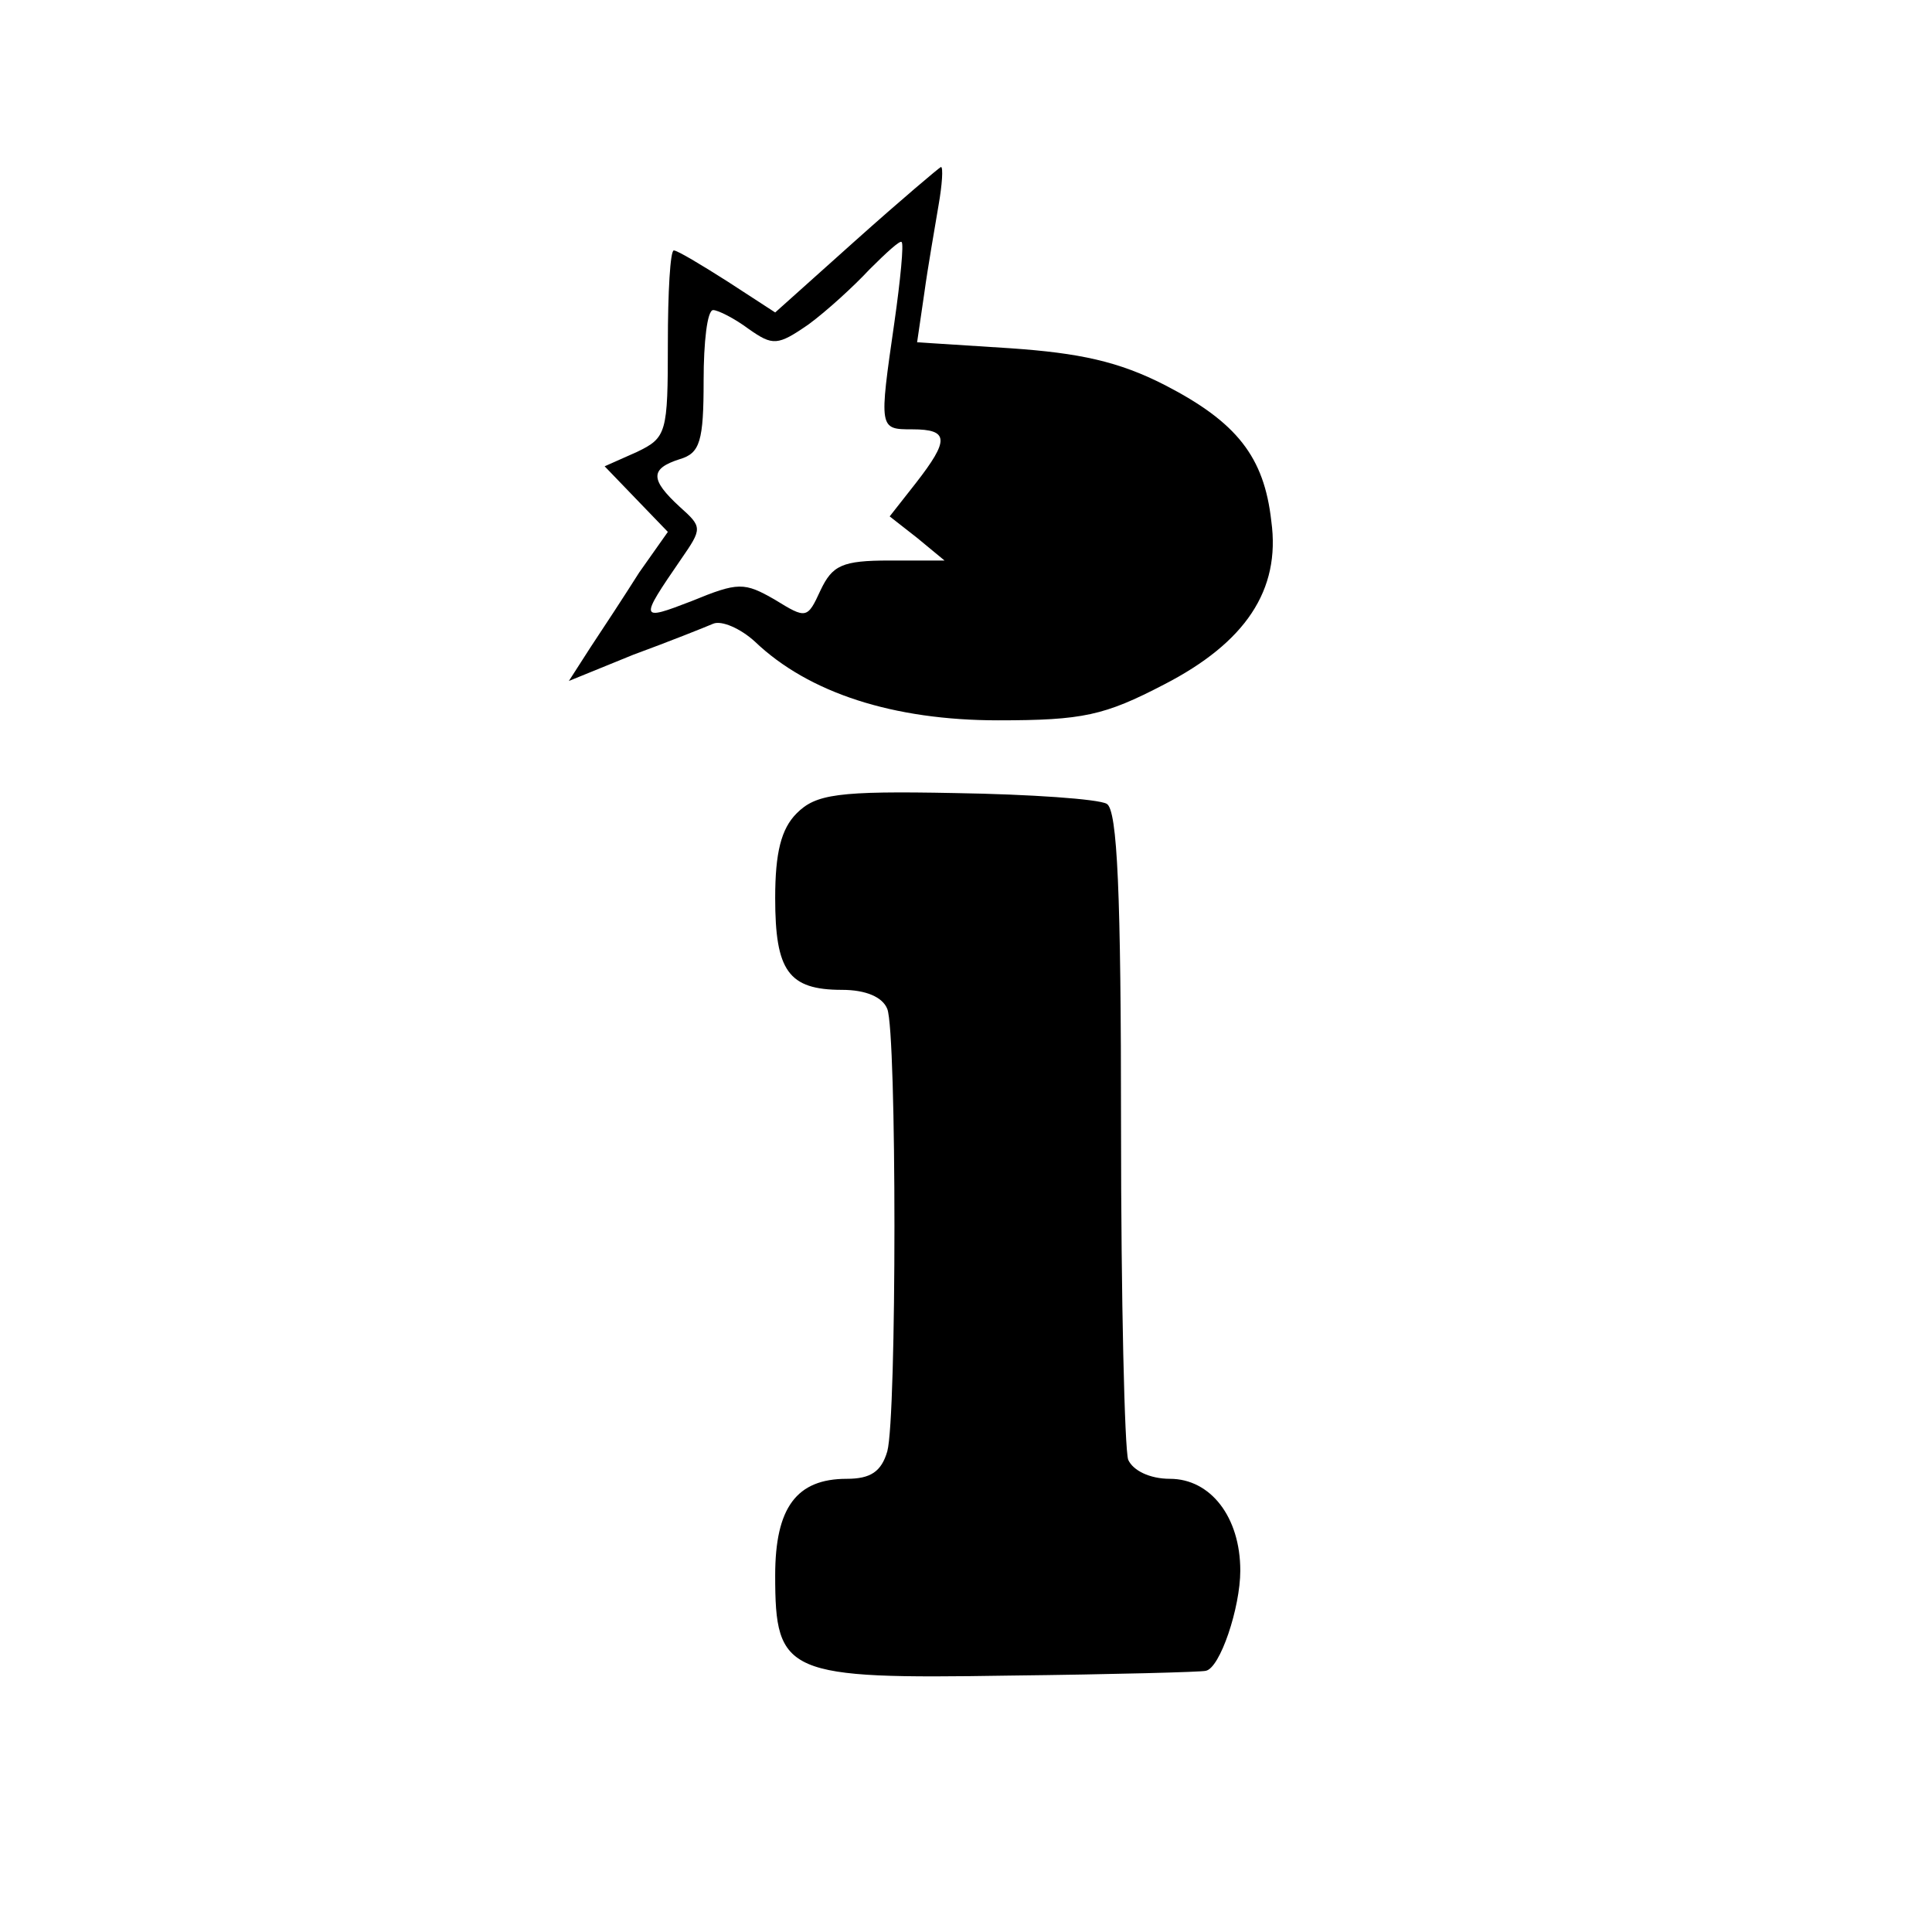 <?xml version="1.0" standalone="no"?>
<!DOCTYPE svg PUBLIC "-//W3C//DTD SVG 20010904//EN"
 "http://www.w3.org/TR/2001/REC-SVG-20010904/DTD/svg10.dtd">
<svg version="1.0" xmlns="http://www.w3.org/2000/svg"
 width="162pt" height="162pt" viewBox="0 0 162 162"
 preserveAspectRatio="xMidYMid meet">
<g transform="translate(0,162) scale(0.1,-0.1)"
fill="#000000" stroke="none">
<path d="M717 1418 l-67 -60 -40 26 c-22 14 -42 26 -45 26 -3 0 -5 -35 -5 -78
0 -75 -1 -79 -26 -91 l-27 -12 26 -27 27 -28 -24 -34 c-12 -19 -31 -48 -41
-63 l-18 -28 54 22 c30 11 60 23 67 26 7 3 23 -4 35 -15 45 -43 116 -66 204
-66 71 0 89 4 139 30 68 35 98 79 90 137 -6 54 -29 83 -89 114 -39 20 -72 27
-130 31 l-78 5 6 41 c3 22 9 56 12 74 3 17 4 32 2 32 -2 -1 -34 -28 -72 -62z
m33 -68 c-13 -90 -13 -90 15 -90 31 0 31 -9 3 -45 l-22 -28 23 -18 23 -19 -46
0 c-40 0 -48 -4 -58 -25 -11 -24 -12 -24 -38 -8 -26 15 -31 15 -70 -1 -44 -17
-44 -16 -9 35 18 26 18 27 -1 44 -25 23 -25 32 0 40 17 5 20 15 20 66 0 32 3
59 8 59 4 0 18 -7 30 -16 20 -14 24 -14 50 4 15 11 38 32 51 46 14 14 26 25
27 23 2 -1 -1 -32 -6 -67z"/>
<path d="M668 938 c-13 -13 -18 -33 -18 -71 0 -61 11 -77 56 -77 20 0 34 -6
38 -16 8 -20 8 -342 0 -371 -5 -17 -14 -23 -34 -23 -42 0 -60 -24 -60 -81 0
-83 9 -87 196 -84 88 1 162 3 165 4 12 2 29 53 29 84 0 45 -25 77 -59 77 -17
0 -31 7 -35 16 -3 9 -6 134 -6 279 0 196 -3 266 -12 271 -7 4 -64 8 -127 9
-99 2 -117 -1 -133 -17z"/>
</g>
</svg>
